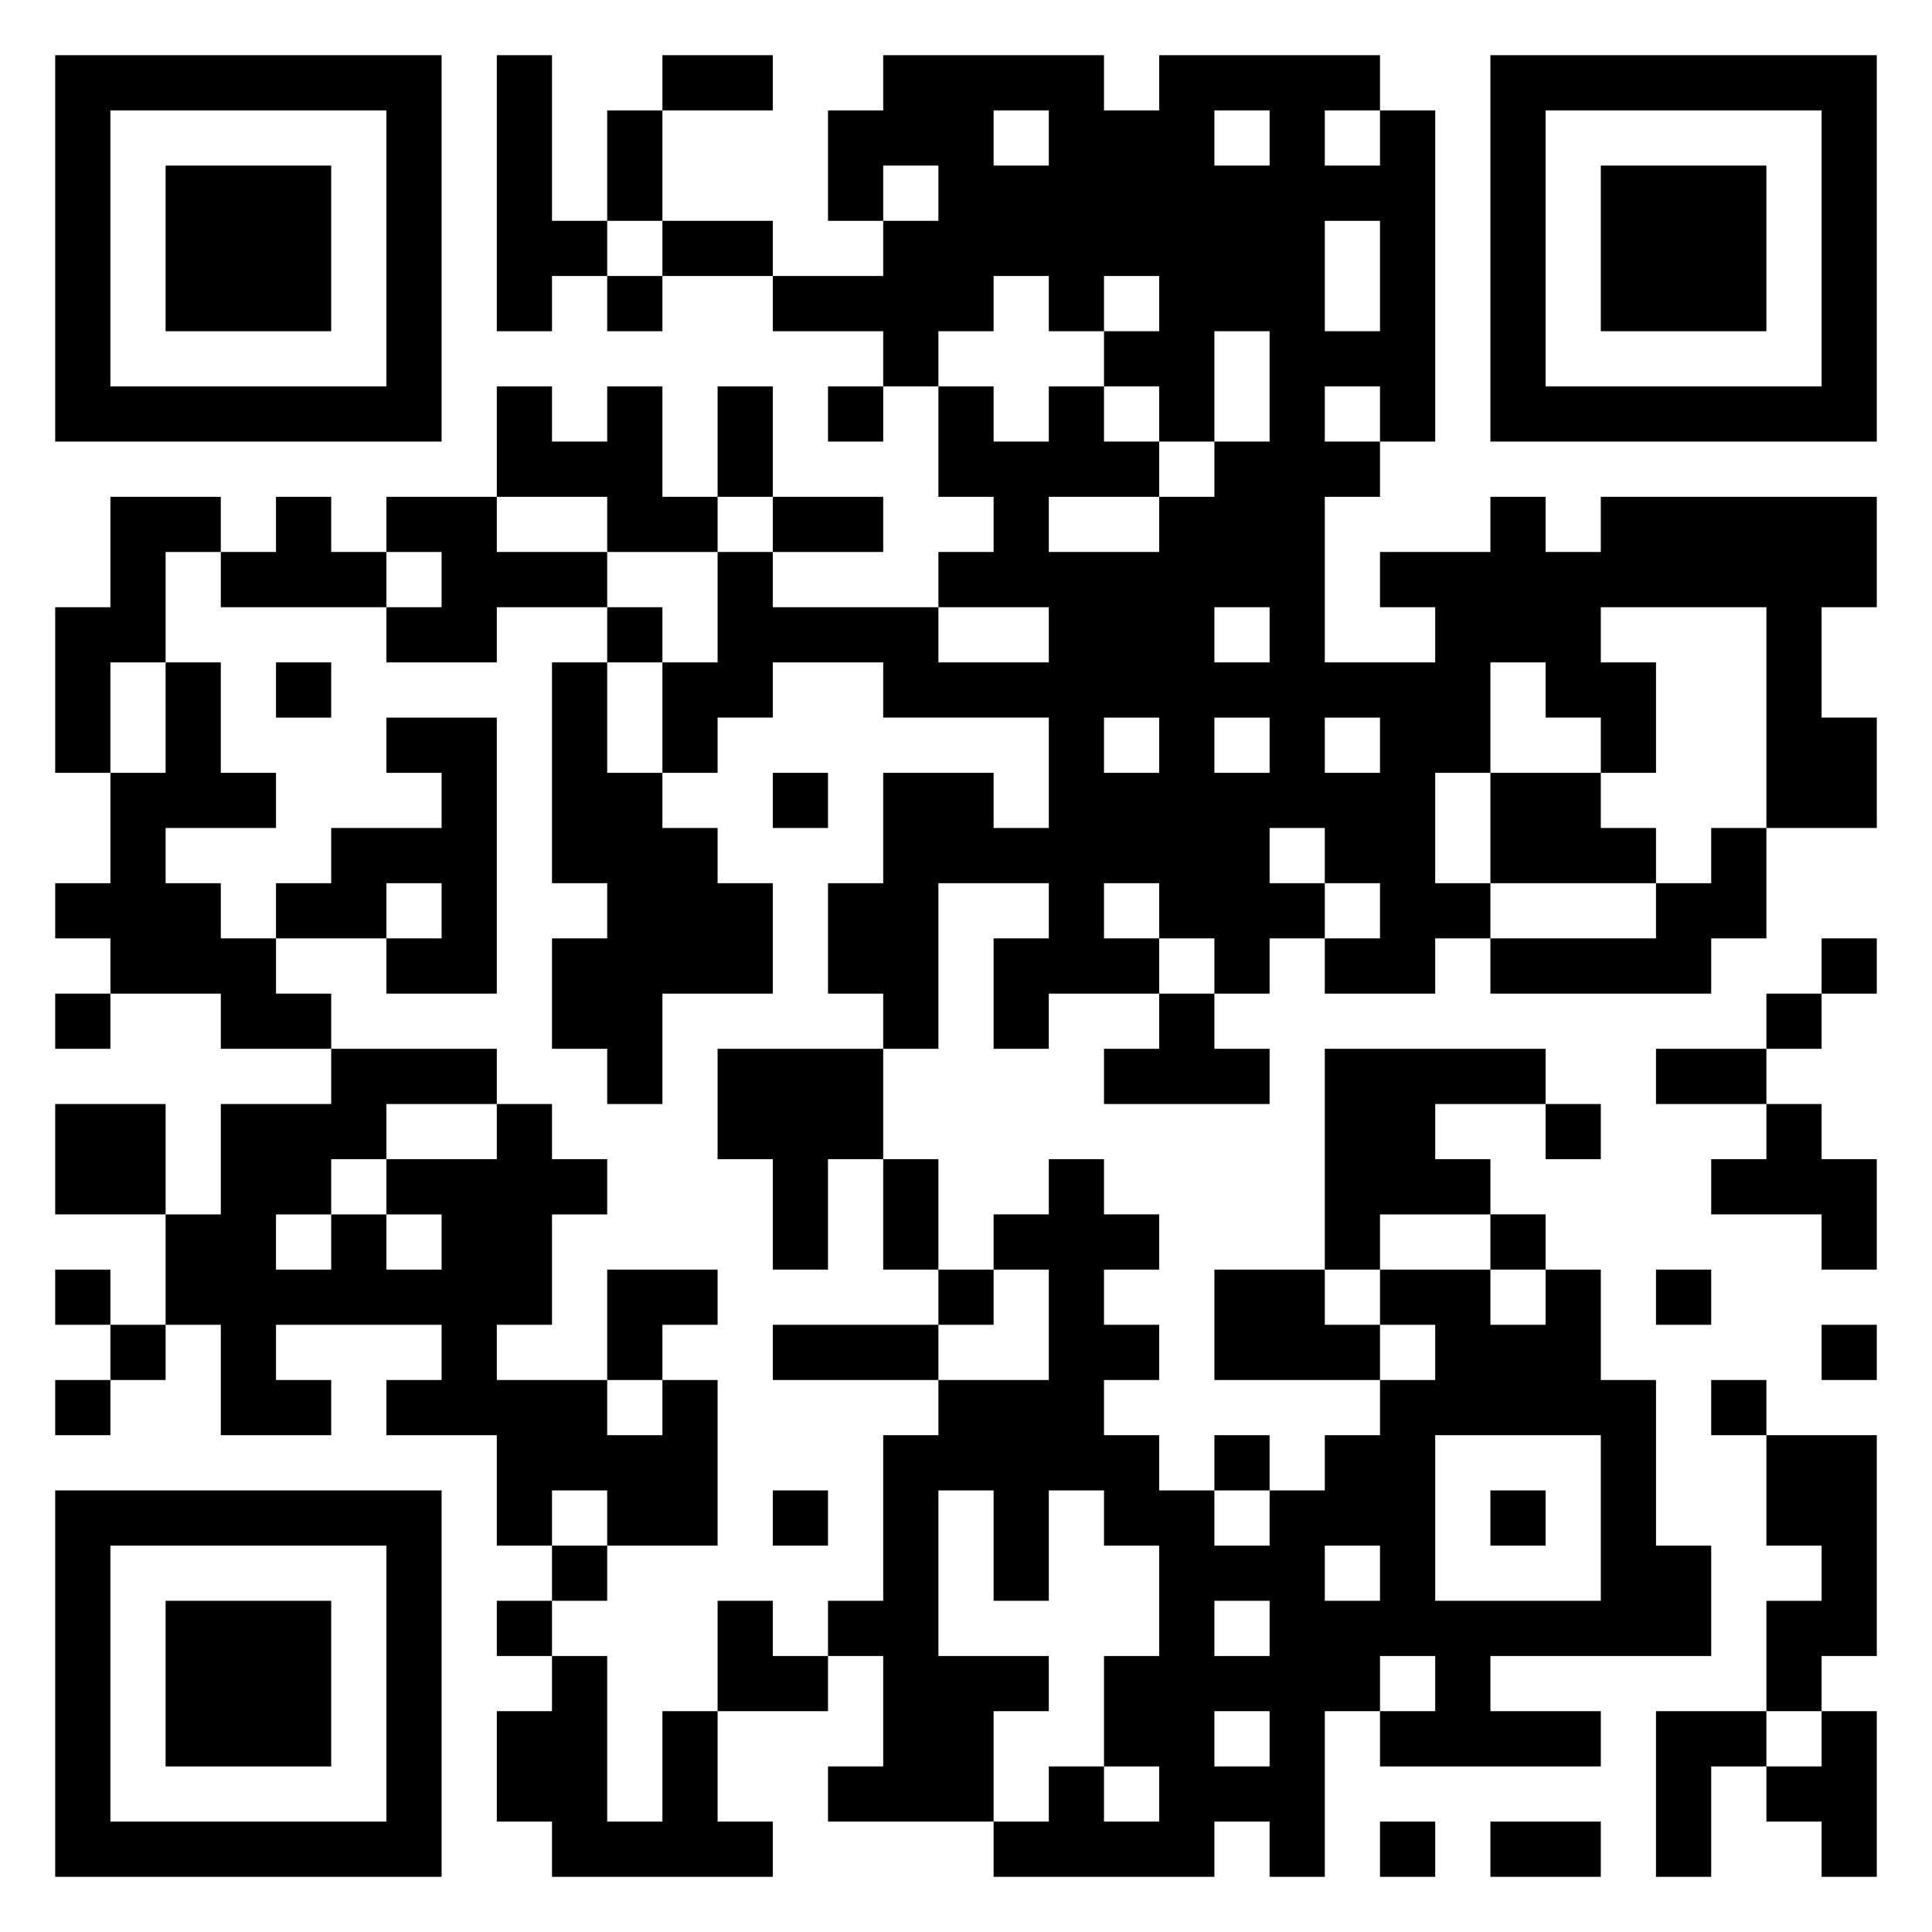 <?xml version="1.0" encoding="UTF-8"?> <svg xmlns="http://www.w3.org/2000/svg" viewBox="0 0 35 35"> <path d="M1 1h7v7h-7zM9 1h1v3h1v1h-1v1h-1zM12 1h2v1h-2zM16 1h4v1h1v-1h4v1h-1v1h1v-1h1v6h-1v-1h-1v1h1v1h-1v3h2v-1h-1v-1h2v-1h1v1h1v-1h5v2h-1v2h1v2h-2v-4h-3v1h1v2h-1v-1h-1v-1h-1v2h-1v2h1v1h-1v1h-2v-1h1v-1h-1v-1h-1v1h1v1h-1v1h-1v-1h-1v-1h-1v1h1v1h-2v1h-1v-2h1v-1h-2v3h-1v-1h-1v-2h1v-2h2v1h1v-2h-3v-1h-2v1h-1v1h-1v-2h1v-2h1v1h3v1h2v-1h-2v-1h1v-1h-1v-2h1v1h1v-1h1v1h1v1h-2v1h2v-1h1v-1h1v-2h-1v2h-1v-1h-1v-1h1v-1h-1v1h-1v-1h-1v1h-1v1h-1v-1h-2v-1h2v-1h1v-1h-1v1h-1v-2h1zM27 1h7v7h-7zM2 2v5h5v-5zM11 2h1v2h-1zM18 2v1h1v-1zM22 2v1h1v-1zM28 2v5h5v-5zM3 3h3v3h-3zM29 3h3v3h-3zM12 4h2v1h-2zM24 4v2h1v-2zM11 5h1v1h-1zM9 7h1v1h1v-1h1v2h1v1h-2v-1h-2zM13 7h1v2h-1zM15 7h1v1h-1zM2 9h2v1h-1v2h-1v2h-1v-3h1zM5 9h1v1h1v1h-3v-1h1zM7 9h2v1h2v1h-2v1h-2v-1h1v-1h-1zM14 9h2v1h-2zM11 11h1v1h-1zM22 11v1h1v-1zM3 12h1v2h1v1h-2v1h1v1h1v1h1v1h-2v-1h-2v-1h-1v-1h1v-2h1zM5 12h1v1h-1zM10 12h1v2h1v1h1v1h1v2h-2v2h-1v-1h-1v-2h1v-1h-1zM7 13h2v5h-2v-1h1v-1h-1v1h-2v-1h1v-1h2v-1h-1zM20 13v1h1v-1zM22 13v1h1v-1zM24 13v1h1v-1zM14 14h1v1h-1zM27 14h2v1h1v1h-3zM31 15h1v2h-1v1h-4v-1h3v-1h1zM33 17h1v1h-1zM1 18h1v1h-1zM21 18h1v1h1v1h-3v-1h1zM32 18h1v1h-1zM6 19h3v1h-2v1h-1v1h-1v1h1v-1h1v1h1v-1h-1v-1h2v-1h1v1h1v1h-1v2h-1v1h2v1h1v-1h1v3h-2v-1h-1v1h-1v-2h-2v-1h1v-1h-3v1h1v1h-2v-2h-1v-2h1v-2h2zM13 19h3v2h-1v2h-1v-2h-1zM24 19h4v1h-2v1h1v1h-2v1h-1zM30 19h2v1h-2zM1 20h2v2h-2zM28 20h1v1h-1zM32 20h1v1h1v2h-1v-1h-2v-1h1zM16 21h1v2h-1zM19 21h1v1h1v1h-1v1h1v1h-1v1h1v1h1v1h1v-1h1v-1h1v-1h1v-1h-1v-1h2v1h1v-1h1v2h1v3h1v2h-4v1h2v1h-4v-1h1v-1h-1v1h-1v3h-1v-1h-1v1h-4v-1h1v-1h1v1h1v-1h-1v-2h1v-2h-1v-1h-1v2h-1v-2h-1v3h2v1h-1v2h-3v-1h1v-2h-1v-1h1v-3h1v-1h2v-2h-1v-1h1zM27 22h1v1h-1zM1 23h1v1h-1zM11 23h2v1h-1v1h-1zM17 23h1v1h-1zM22 23h2v1h1v1h-3zM30 23h1v1h-1zM2 24h1v1h-1zM14 24h3v1h-3zM33 24h1v1h-1zM1 25h1v1h-1zM31 25h1v1h-1zM22 26h1v1h-1zM26 26v3h3v-3zM32 26h2v4h-1v1h-1v-2h1v-1h-1zM1 27h7v7h-7zM14 27h1v1h-1zM27 27h1v1h-1zM2 28v5h5v-5zM10 28h1v1h-1zM24 28v1h1v-1zM3 29h3v3h-3zM9 29h1v1h-1zM13 29h1v1h1v1h-2zM22 29v1h1v-1zM10 30h1v3h1v-2h1v2h1v1h-4v-1h-1v-2h1zM22 31v1h1v-1zM30 31h2v1h-1v2h-1zM33 31h1v3h-1v-1h-1v-1h1zM25 33h1v1h-1zM27 33h2v1h-2z"></path> </svg> 